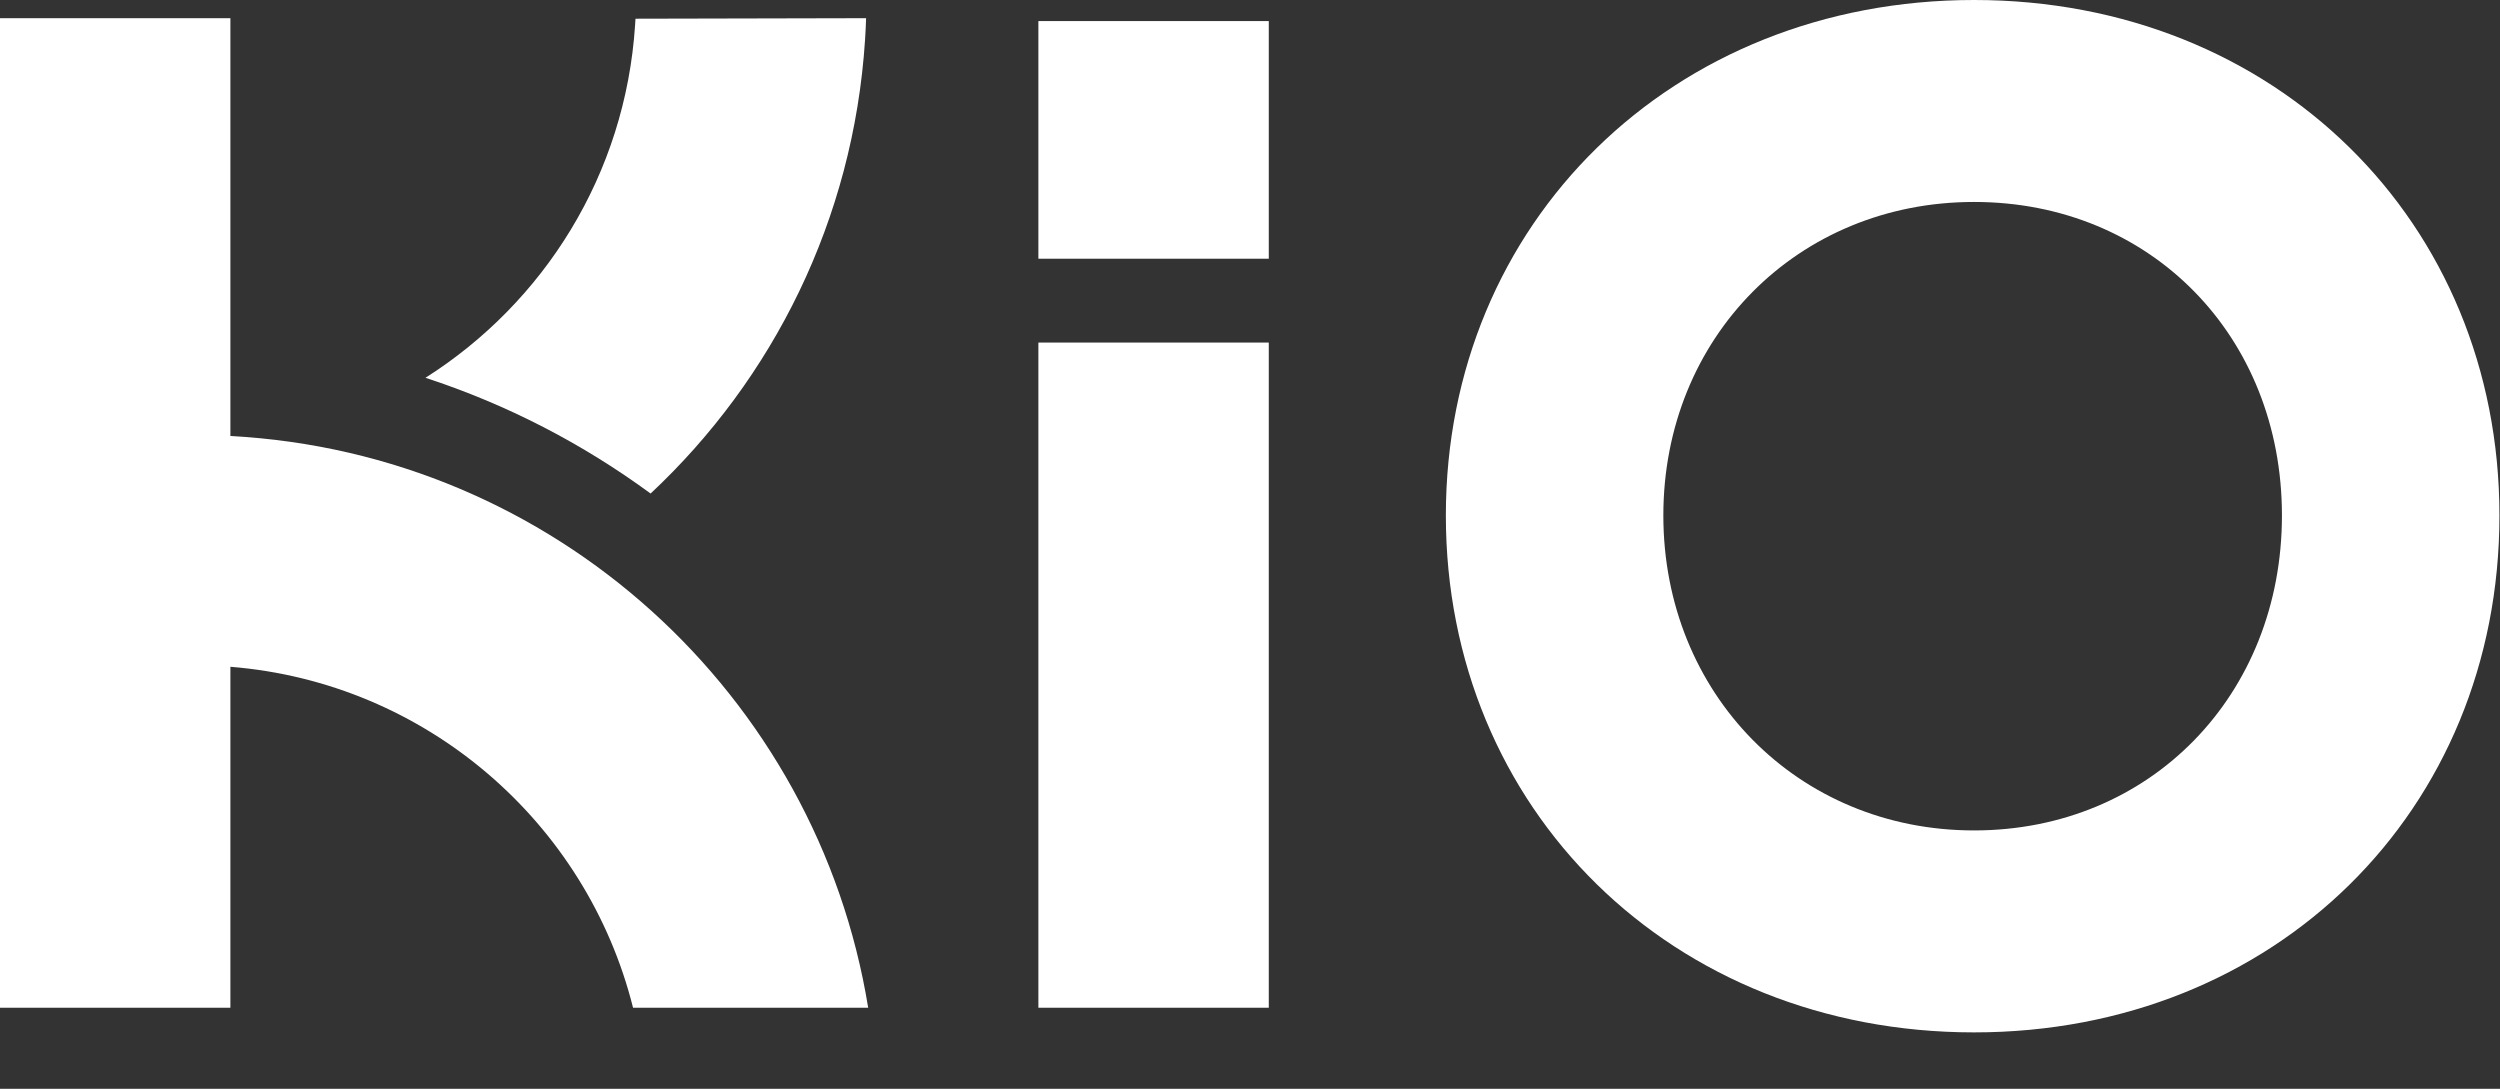 <?xml version="1.0" encoding="UTF-8"?>
<svg xmlns="http://www.w3.org/2000/svg" width="1729" height="753" viewBox="0 0 1729 753" fill="none">
  <rect x="0" y="0" width="1729" height="753" fill="#333333" stroke="none"/>
  <path d="M600.432 696.95H437.814C405.751 568.838 294.71 471.999 159.34 461.149V696.95H0V12.579H159.34V301.457C159.34 301.508 159.391 301.508 159.391 301.56C383.011 313.383 565.296 480.496 600.432 696.95Z" fill="white"></path>
  <path d="M598.998 12.579C598.845 17.493 598.589 22.407 598.281 27.372C590.24 152.003 534.463 262.2 449.953 341.329C403.088 306.934 350.692 279.704 294.249 261.279C375.891 209.532 432.539 120.883 439.248 17.084L439.504 12.938L598.998 12.579Z" fill="white"></path>
  <path d="M877.49 236.915H718.15V696.95H877.49V236.915Z" fill="white"></path>
  <path d="M877.49 14.576H718.15V178.925H877.49V14.576Z" fill="white"></path>
  <path d="M1365.26 714C1573.31 714 1728.61 560.651 1728.61 356.512C1728.61 153.349 1573.31 0 1365.26 0C1156.24 0 999.956 154.325 999.956 356.512C999.956 559.674 1156.24 714 1365.26 714ZM1365.26 574.325C1243.17 574.325 1150.37 479.581 1150.37 356.512C1150.37 233.442 1243.17 139.674 1365.26 139.674C1487.35 139.674 1578.19 232.465 1578.19 356.512C1578.19 480.558 1487.35 574.325 1365.26 574.325Z" fill="white"></path>
</svg>
